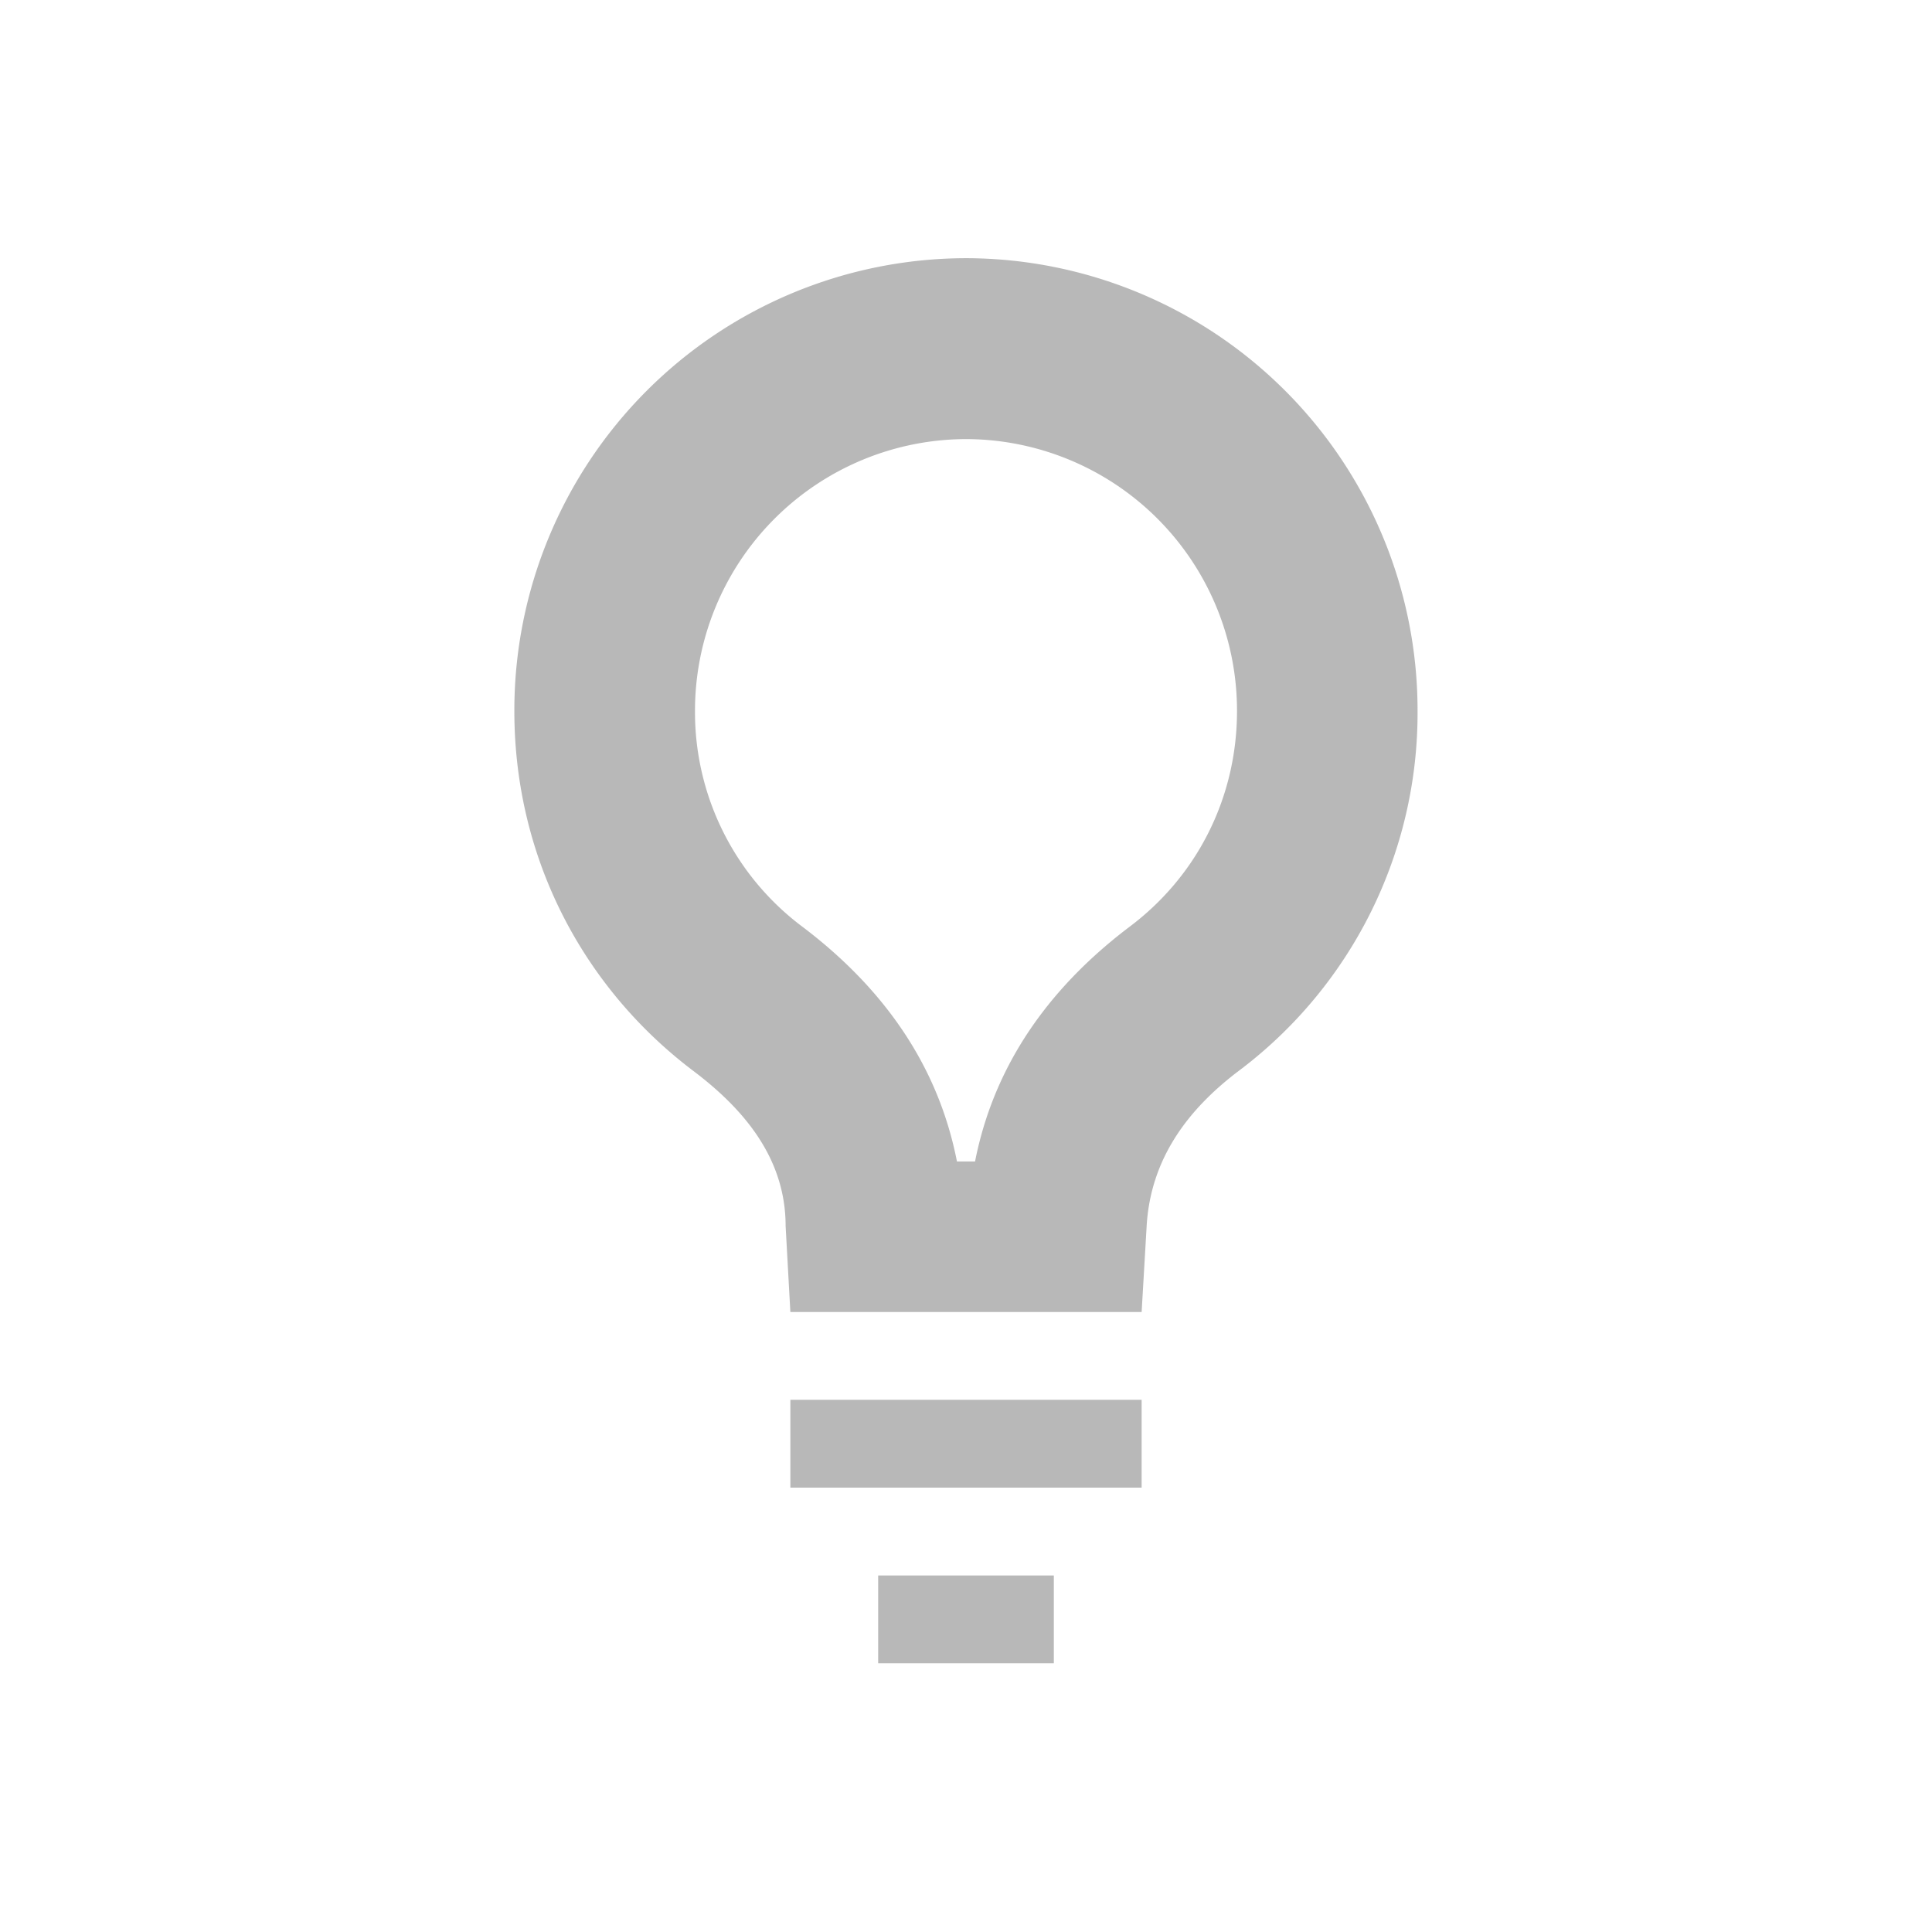 <svg width="22" height="22" version="1.1" xmlns="http://www.w3.org/2000/svg">
 <defs>
  <style id="current-color-scheme" type="text/css">
   .ColorScheme-Text { color:#363636; } .ColorScheme-Highlight { color:#5294e2; }
  </style>
 </defs>
 <path style="fill:currentColor" class="ColorScheme-Text" d="M11 2.94a5.15 5.15 0 0 0-5.143 5.156c0 1.688.795 3.161 2.041 4.101.574.434 1.048.993 1.048 1.765L9 14.94h4l.057-.978c.045-.77.472-1.33 1.045-1.765a5.095 5.095 0 0 0 2.04-4.101A5.15 5.15 0 0 0 11 2.94zM11 5a3.093 3.093 0 0 1 3.086 3.096c0 .974-.444 1.871-1.222 2.456-1.16.877-1.6 1.858-1.761 2.674h-.206c-.16-.816-.6-1.797-1.761-2.674a3.052 3.052 0 0 1-1.222-2.456A3.094 3.094 0 0 1 11 5zM9 15.94v1h4v-1zm1 2v1h2v-1z" opacity=".35"/>
</svg>
